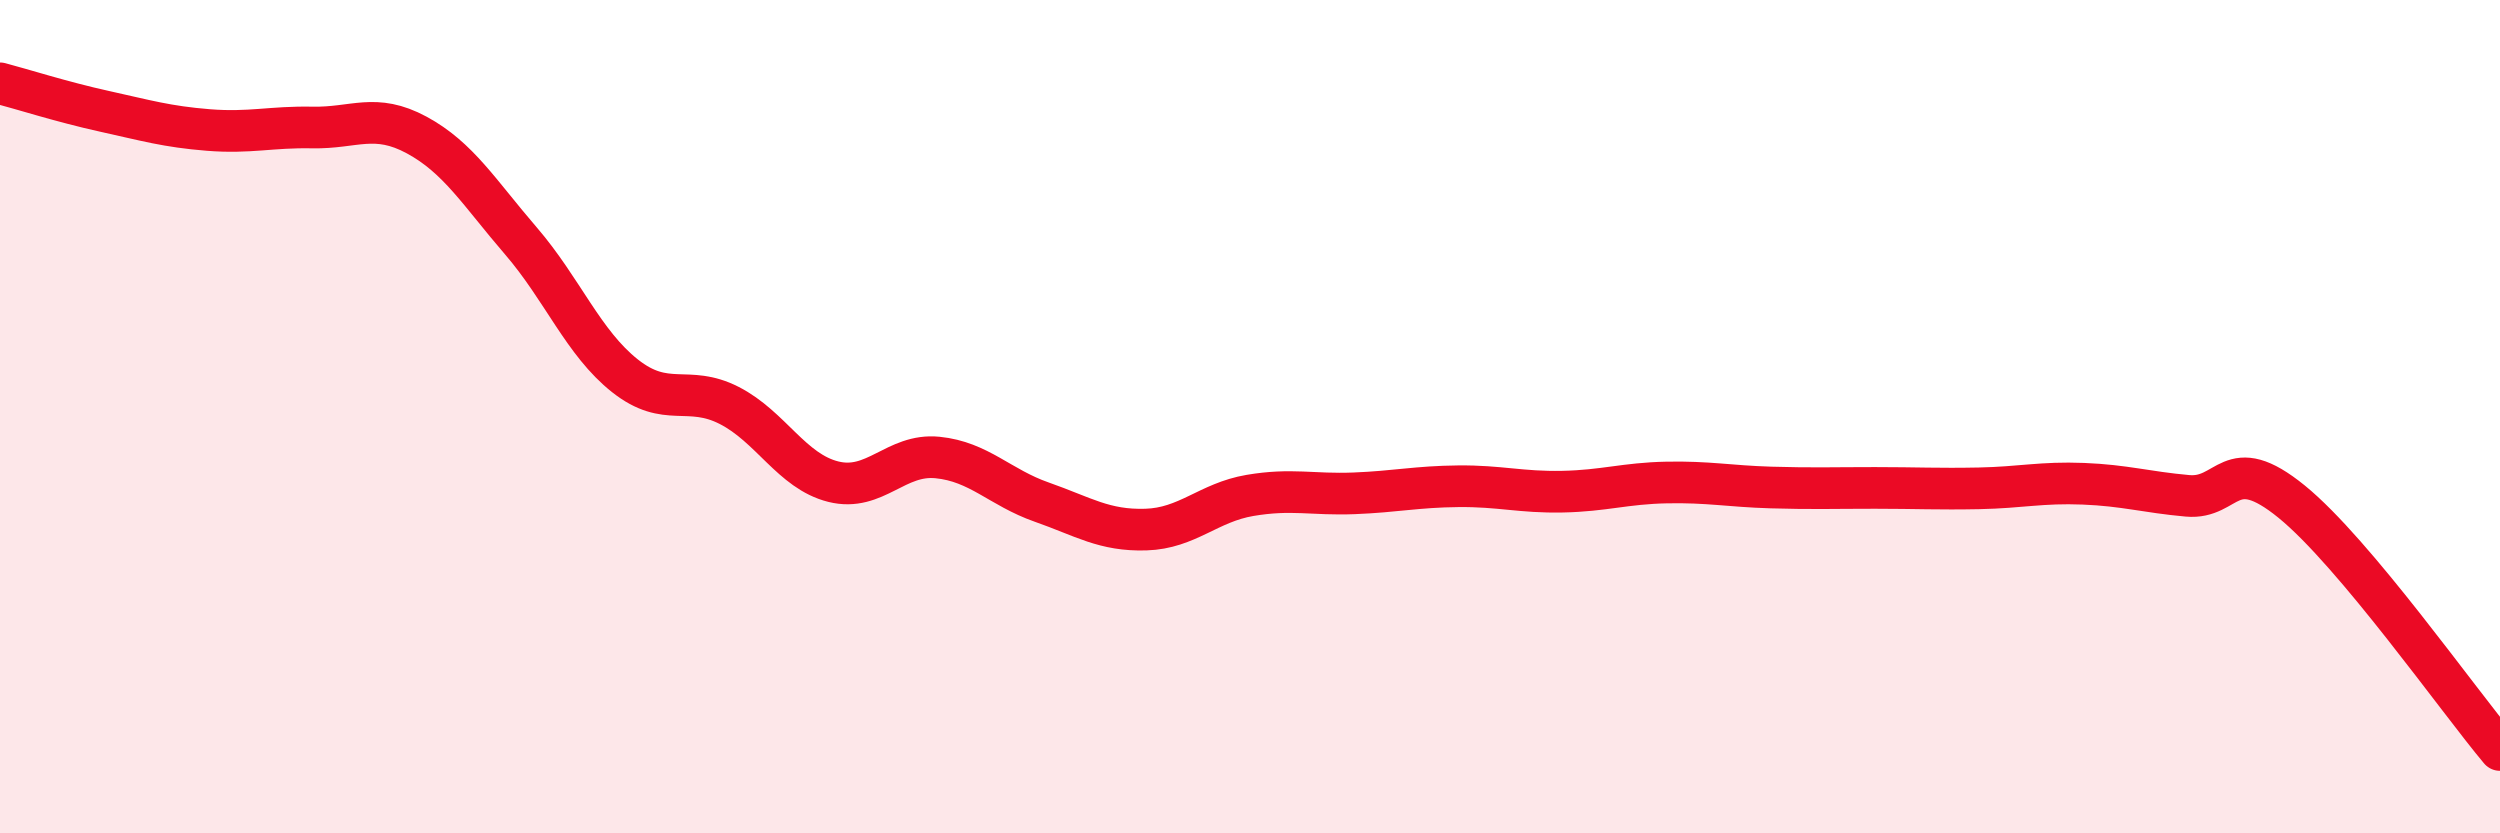 
    <svg width="60" height="20" viewBox="0 0 60 20" xmlns="http://www.w3.org/2000/svg">
      <path
        d="M 0,2 C 0.5,2.13 1.5,2.45 2.5,2.67 C 3.5,2.89 4,3.04 5,3.12 C 6,3.2 6.5,3.04 7.5,3.06 C 8.5,3.08 9,2.7 10,3.24 C 11,3.78 11.5,4.62 12.5,5.78 C 13.5,6.94 14,8.23 15,9.02 C 16,9.81 16.5,9.22 17.5,9.73 C 18.5,10.24 19,11.31 20,11.56 C 21,11.81 21.5,10.88 22.5,10.98 C 23.5,11.08 24,11.7 25,12.05 C 26,12.4 26.5,12.74 27.5,12.71 C 28.5,12.68 29,12.06 30,11.89 C 31,11.72 31.5,11.88 32.5,11.84 C 33.5,11.8 34,11.68 35,11.67 C 36,11.66 36.5,11.82 37.5,11.8 C 38.5,11.78 39,11.6 40,11.58 C 41,11.56 41.5,11.67 42.5,11.7 C 43.5,11.73 44,11.71 45,11.71 C 46,11.71 46.5,11.74 47.5,11.72 C 48.5,11.7 49,11.57 50,11.61 C 51,11.65 51.5,11.81 52.5,11.9 C 53.5,11.99 53.5,10.82 55,12.04 C 56.5,13.26 59,16.81 60,18L60 20L0 20Z"
        fill="#EB0A25"
        opacity="0.1"
        stroke-linecap="round"
        stroke-linejoin="round"
      />
      <path
        d="M 0,2 C 0.5,2.13 1.5,2.45 2.5,2.67 C 3.5,2.89 4,3.04 5,3.12 C 6,3.2 6.5,3.04 7.5,3.06 C 8.5,3.08 9,2.7 10,3.24 C 11,3.78 11.5,4.62 12.5,5.78 C 13.5,6.94 14,8.23 15,9.02 C 16,9.81 16.5,9.22 17.5,9.73 C 18.5,10.24 19,11.31 20,11.56 C 21,11.81 21.5,10.88 22.5,10.98 C 23.5,11.08 24,11.7 25,12.05 C 26,12.4 26.5,12.74 27.5,12.71 C 28.5,12.68 29,12.06 30,11.89 C 31,11.72 31.5,11.88 32.5,11.84 C 33.5,11.8 34,11.68 35,11.67 C 36,11.66 36.5,11.82 37.5,11.8 C 38.5,11.78 39,11.6 40,11.58 C 41,11.56 41.5,11.67 42.5,11.7 C 43.5,11.73 44,11.71 45,11.71 C 46,11.71 46.5,11.74 47.5,11.72 C 48.5,11.7 49,11.57 50,11.61 C 51,11.65 51.5,11.81 52.5,11.9 C 53.5,11.99 53.5,10.82 55,12.04 C 56.5,13.26 59,16.81 60,18"
        stroke="#EB0A25"
        stroke-width="1"
        fill="none"
        stroke-linecap="round"
        stroke-linejoin="round"
      />
    </svg>
  